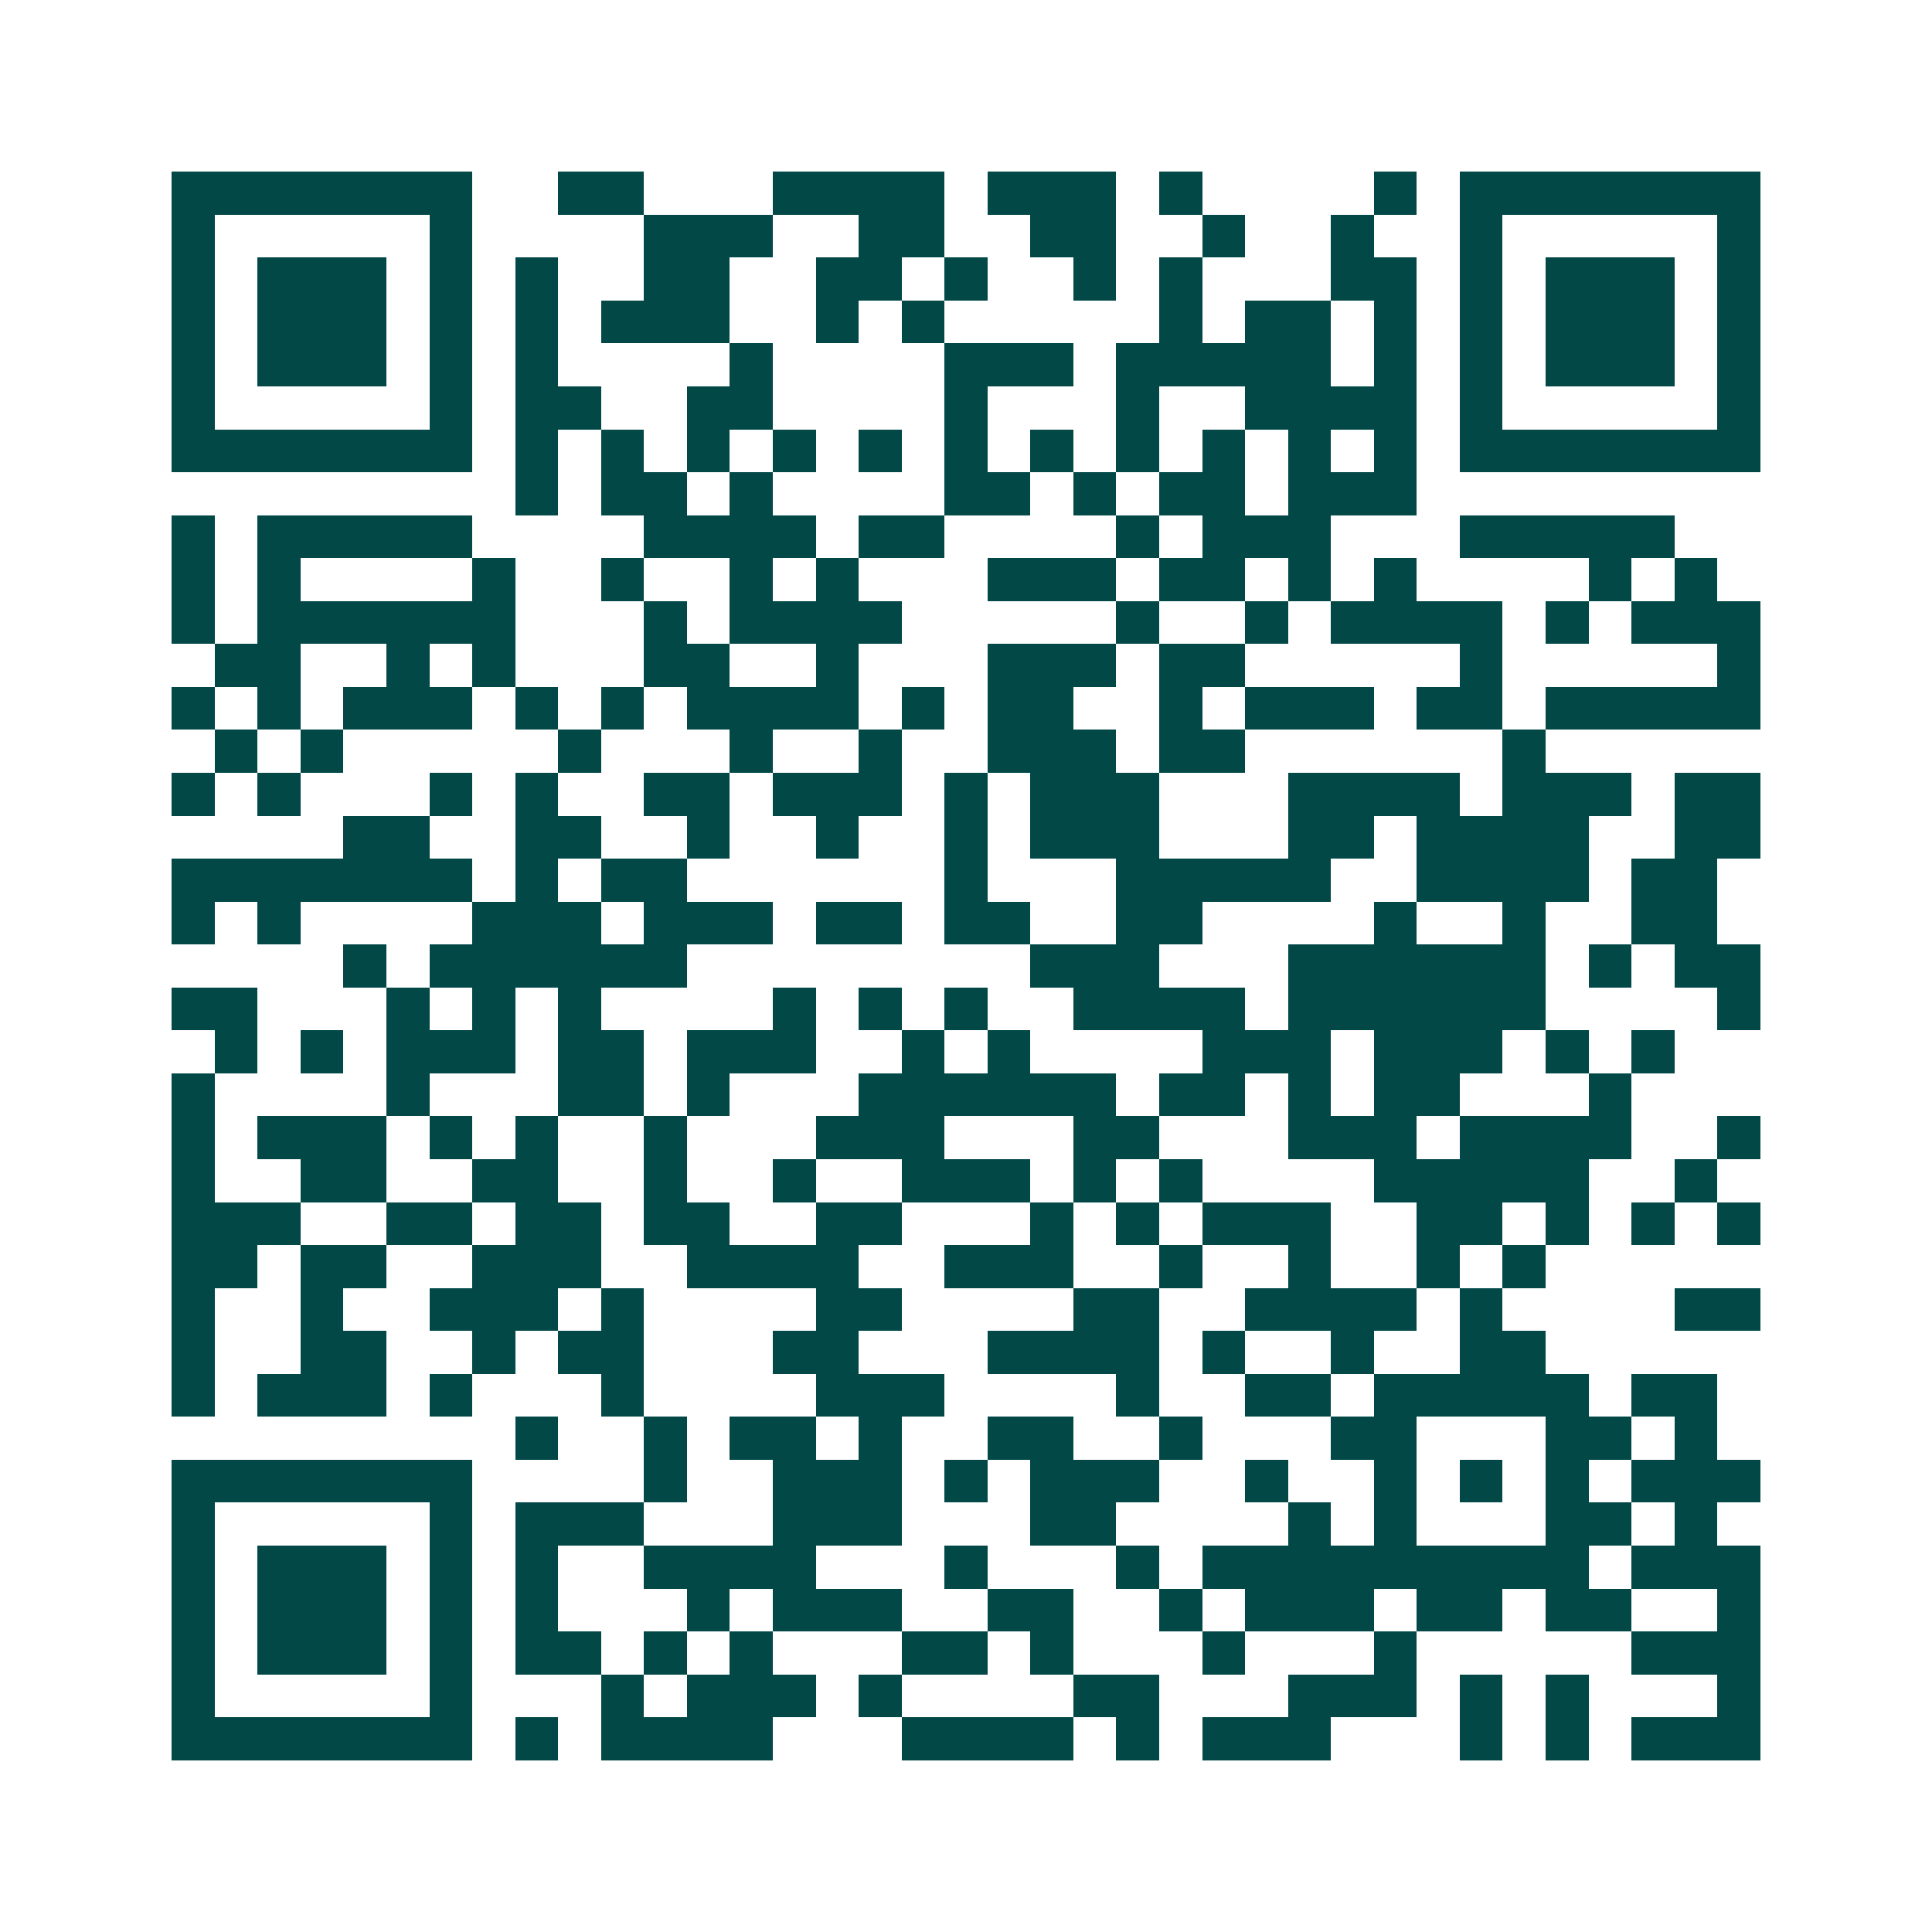 <svg xmlns="http://www.w3.org/2000/svg" width="200" height="200" viewBox="0 0 45 45" shape-rendering="crispEdges"><path fill="#ffffff" d="M0 0h45v45H0z"/><path stroke="#014847" d="M4 4.5h7m2 0h2m3 0h4m1 0h3m1 0h1m4 0h1m1 0h7M4 5.5h1m5 0h1m4 0h3m2 0h2m2 0h2m2 0h1m2 0h1m2 0h1m5 0h1M4 6.5h1m1 0h3m1 0h1m1 0h1m2 0h2m2 0h2m1 0h1m2 0h1m1 0h1m3 0h2m1 0h1m1 0h3m1 0h1M4 7.5h1m1 0h3m1 0h1m1 0h1m1 0h3m2 0h1m1 0h1m5 0h1m1 0h2m1 0h1m1 0h1m1 0h3m1 0h1M4 8.5h1m1 0h3m1 0h1m1 0h1m4 0h1m4 0h3m1 0h5m1 0h1m1 0h1m1 0h3m1 0h1M4 9.5h1m5 0h1m1 0h2m2 0h2m4 0h1m3 0h1m2 0h4m1 0h1m5 0h1M4 10.5h7m1 0h1m1 0h1m1 0h1m1 0h1m1 0h1m1 0h1m1 0h1m1 0h1m1 0h1m1 0h1m1 0h1m1 0h7M12 11.5h1m1 0h2m1 0h1m4 0h2m1 0h1m1 0h2m1 0h3M4 12.5h1m1 0h5m4 0h4m1 0h2m4 0h1m1 0h3m3 0h5M4 13.5h1m1 0h1m4 0h1m2 0h1m2 0h1m1 0h1m3 0h3m1 0h2m1 0h1m1 0h1m4 0h1m1 0h1M4 14.5h1m1 0h6m3 0h1m1 0h4m5 0h1m2 0h1m1 0h4m1 0h1m1 0h3M5 15.5h2m2 0h1m1 0h1m3 0h2m2 0h1m3 0h3m1 0h2m5 0h1m5 0h1M4 16.5h1m1 0h1m1 0h3m1 0h1m1 0h1m1 0h4m1 0h1m1 0h2m2 0h1m1 0h3m1 0h2m1 0h5M5 17.5h1m1 0h1m5 0h1m3 0h1m2 0h1m2 0h3m1 0h2m6 0h1M4 18.5h1m1 0h1m3 0h1m1 0h1m2 0h2m1 0h3m1 0h1m1 0h3m3 0h4m1 0h3m1 0h2M8 19.5h2m2 0h2m2 0h1m2 0h1m2 0h1m1 0h3m3 0h2m1 0h4m2 0h2M4 20.5h7m1 0h1m1 0h2m6 0h1m3 0h5m2 0h4m1 0h2M4 21.5h1m1 0h1m4 0h3m1 0h3m1 0h2m1 0h2m2 0h2m4 0h1m2 0h1m2 0h2M8 22.5h1m1 0h6m8 0h3m3 0h6m1 0h1m1 0h2M4 23.5h2m3 0h1m1 0h1m1 0h1m4 0h1m1 0h1m1 0h1m2 0h4m1 0h6m4 0h1M5 24.5h1m1 0h1m1 0h3m1 0h2m1 0h3m2 0h1m1 0h1m4 0h3m1 0h3m1 0h1m1 0h1M4 25.5h1m4 0h1m3 0h2m1 0h1m3 0h6m1 0h2m1 0h1m1 0h2m3 0h1M4 26.5h1m1 0h3m1 0h1m1 0h1m2 0h1m3 0h3m3 0h2m3 0h3m1 0h4m2 0h1M4 27.5h1m2 0h2m2 0h2m2 0h1m2 0h1m2 0h3m1 0h1m1 0h1m4 0h5m2 0h1M4 28.5h3m2 0h2m1 0h2m1 0h2m2 0h2m3 0h1m1 0h1m1 0h3m2 0h2m1 0h1m1 0h1m1 0h1M4 29.5h2m1 0h2m2 0h3m2 0h4m2 0h3m2 0h1m2 0h1m2 0h1m1 0h1M4 30.5h1m2 0h1m2 0h3m1 0h1m4 0h2m4 0h2m2 0h4m1 0h1m4 0h2M4 31.5h1m2 0h2m2 0h1m1 0h2m3 0h2m3 0h4m1 0h1m2 0h1m2 0h2M4 32.5h1m1 0h3m1 0h1m3 0h1m4 0h3m4 0h1m2 0h2m1 0h5m1 0h2M12 33.5h1m2 0h1m1 0h2m1 0h1m2 0h2m2 0h1m3 0h2m3 0h2m1 0h1M4 34.5h7m4 0h1m2 0h3m1 0h1m1 0h3m2 0h1m2 0h1m1 0h1m1 0h1m1 0h3M4 35.5h1m5 0h1m1 0h3m3 0h3m3 0h2m4 0h1m1 0h1m3 0h2m1 0h1M4 36.5h1m1 0h3m1 0h1m1 0h1m2 0h4m3 0h1m3 0h1m1 0h9m1 0h3M4 37.5h1m1 0h3m1 0h1m1 0h1m3 0h1m1 0h3m2 0h2m2 0h1m1 0h3m1 0h2m1 0h2m2 0h1M4 38.5h1m1 0h3m1 0h1m1 0h2m1 0h1m1 0h1m3 0h2m1 0h1m3 0h1m3 0h1m5 0h3M4 39.5h1m5 0h1m3 0h1m1 0h3m1 0h1m4 0h2m3 0h3m1 0h1m1 0h1m3 0h1M4 40.5h7m1 0h1m1 0h4m3 0h4m1 0h1m1 0h3m3 0h1m1 0h1m1 0h3"/></svg>

